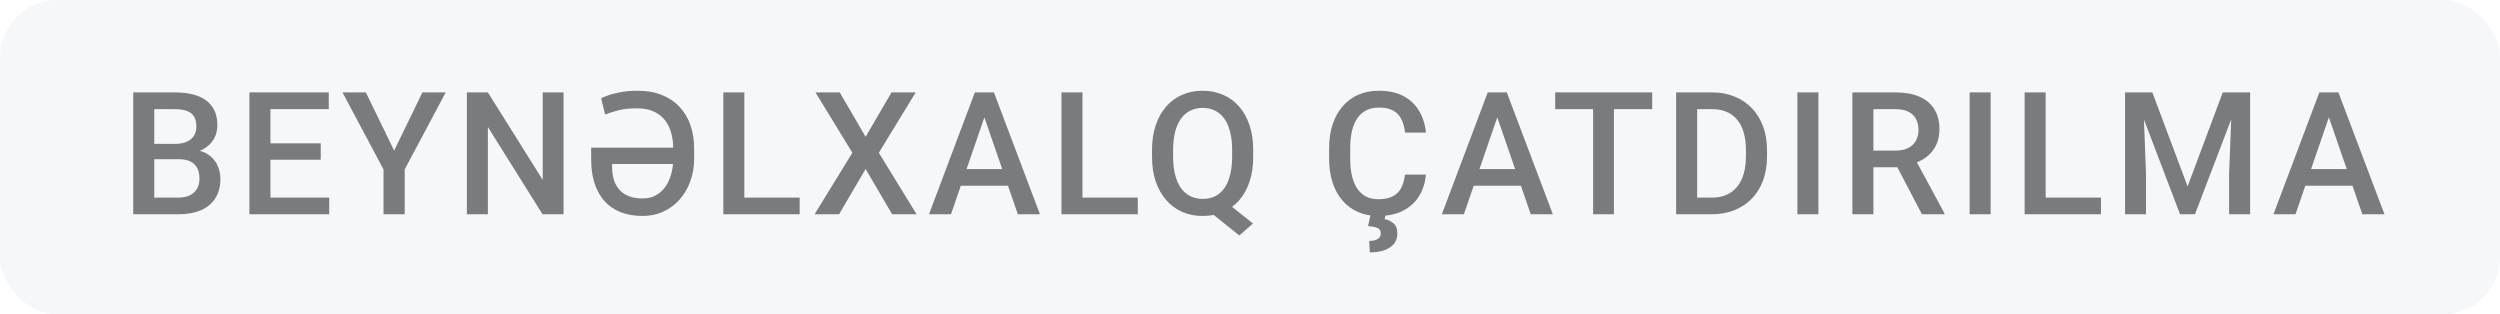 <?xml version="1.0" encoding="UTF-8"?> <svg xmlns="http://www.w3.org/2000/svg" width="175" height="22" viewBox="0 0 175 22" fill="none"><rect width="175" height="22" rx="4" fill="#335568" fill-opacity="0.05"></rect><path d="M12.527 11.145H10.354L10.342 10.072H12.24C12.56 10.072 12.832 10.025 13.055 9.932C13.281 9.834 13.453 9.695 13.57 9.516C13.688 9.332 13.746 9.111 13.746 8.854C13.746 8.568 13.691 8.336 13.582 8.156C13.473 7.977 13.305 7.846 13.078 7.764C12.855 7.682 12.57 7.641 12.223 7.641H10.799V15H9.328V6.469H12.223C12.691 6.469 13.109 6.514 13.477 6.604C13.848 6.693 14.162 6.834 14.42 7.025C14.682 7.213 14.879 7.451 15.012 7.74C15.148 8.029 15.217 8.373 15.217 8.771C15.217 9.123 15.133 9.445 14.965 9.738C14.797 10.027 14.549 10.264 14.221 10.447C13.893 10.631 13.484 10.74 12.996 10.775L12.527 11.145ZM12.463 15H9.891L10.553 13.834H12.463C12.795 13.834 13.072 13.779 13.295 13.67C13.518 13.557 13.684 13.402 13.793 13.207C13.906 13.008 13.963 12.775 13.963 12.51C13.963 12.232 13.914 11.992 13.816 11.789C13.719 11.582 13.565 11.424 13.354 11.315C13.143 11.201 12.867 11.145 12.527 11.145H10.875L10.887 10.072H13.037L13.371 10.477C13.84 10.492 14.225 10.596 14.525 10.787C14.83 10.979 15.057 11.227 15.205 11.531C15.354 11.836 15.428 12.164 15.428 12.516C15.428 13.059 15.309 13.514 15.07 13.881C14.836 14.248 14.498 14.527 14.057 14.719C13.615 14.906 13.084 15 12.463 15ZM23.044 13.834V15H18.515V13.834H23.044ZM18.931 6.469V15H17.46V6.469H18.931ZM22.452 10.031V11.18H18.515V10.031H22.452ZM23.015 6.469V7.641H18.515V6.469H23.015ZM25.61 6.469L27.59 10.541L29.571 6.469H31.2L28.328 11.859V15H26.846V11.859L23.975 6.469H25.61ZM39.449 6.469V15H37.978L34.152 8.889V15H32.681V6.469H34.152L37.99 12.592V6.469H39.449ZM44.991 15.117C44.401 15.117 43.88 15.027 43.427 14.848C42.977 14.664 42.6 14.4 42.296 14.057C41.995 13.709 41.766 13.293 41.61 12.809C41.458 12.32 41.382 11.775 41.382 11.174V10.336H47.569V11.479H42.846V11.672C42.846 11.98 42.884 12.27 42.958 12.539C43.036 12.809 43.159 13.045 43.327 13.248C43.495 13.447 43.716 13.605 43.989 13.723C44.263 13.836 44.596 13.893 44.991 13.893C45.335 13.893 45.639 13.82 45.905 13.676C46.171 13.531 46.393 13.332 46.573 13.078C46.757 12.82 46.893 12.523 46.983 12.188C47.077 11.848 47.124 11.486 47.124 11.104V10.383C47.124 9.996 47.077 9.635 46.983 9.299C46.889 8.959 46.743 8.662 46.544 8.408C46.344 8.15 46.083 7.949 45.759 7.805C45.438 7.656 45.046 7.582 44.581 7.582C44.065 7.582 43.624 7.631 43.257 7.729C42.889 7.826 42.591 7.922 42.36 8.016L42.079 6.879C42.173 6.828 42.337 6.76 42.571 6.674C42.809 6.588 43.104 6.514 43.456 6.451C43.807 6.385 44.2 6.352 44.634 6.352C45.274 6.352 45.841 6.451 46.333 6.65C46.825 6.846 47.237 7.123 47.569 7.482C47.905 7.838 48.159 8.264 48.331 8.76C48.503 9.252 48.589 9.793 48.589 10.383V11.104C48.589 11.693 48.495 12.234 48.307 12.727C48.124 13.219 47.868 13.645 47.54 14.004C47.216 14.359 46.835 14.635 46.397 14.83C45.964 15.021 45.495 15.117 44.991 15.117ZM55.977 13.834V15H51.693V13.834H55.977ZM52.103 6.469V15H50.633V6.469H52.103ZM58.782 6.469L60.593 9.58L62.404 6.469H64.097L61.519 10.693L64.161 15H62.45L60.593 11.83L58.736 15H57.019L59.667 10.693L57.083 6.469H58.782ZM69.118 7.605L66.569 15H65.028L68.239 6.469H69.223L69.118 7.605ZM71.25 15L68.696 7.605L68.584 6.469H69.575L72.797 15H71.25ZM71.127 11.836V13.002H66.487V11.836H71.127ZM79.646 13.834V15H75.363V13.834H79.646ZM75.773 6.469V15H74.302V6.469H75.773ZM85.464 13.863L87.708 15.645L86.753 16.482L84.55 14.719L85.464 13.863ZM87.725 10.5V10.969C87.725 11.613 87.641 12.191 87.473 12.703C87.305 13.215 87.065 13.65 86.753 14.01C86.44 14.369 86.067 14.645 85.634 14.836C85.2 15.023 84.719 15.117 84.192 15.117C83.669 15.117 83.19 15.023 82.757 14.836C82.327 14.645 81.954 14.369 81.638 14.01C81.321 13.65 81.075 13.215 80.899 12.703C80.727 12.191 80.641 11.613 80.641 10.969V10.5C80.641 9.855 80.727 9.279 80.899 8.771C81.071 8.26 81.313 7.824 81.626 7.465C81.942 7.102 82.315 6.826 82.745 6.639C83.178 6.447 83.657 6.352 84.18 6.352C84.708 6.352 85.188 6.447 85.622 6.639C86.059 6.826 86.434 7.102 86.747 7.465C87.059 7.824 87.3 8.26 87.468 8.771C87.639 9.279 87.725 9.855 87.725 10.5ZM86.249 10.969V10.488C86.249 10.012 86.202 9.592 86.108 9.229C86.018 8.861 85.884 8.555 85.704 8.309C85.528 8.059 85.311 7.871 85.053 7.746C84.8 7.617 84.509 7.553 84.18 7.553C83.86 7.553 83.573 7.617 83.319 7.746C83.065 7.871 82.848 8.059 82.669 8.309C82.489 8.555 82.352 8.861 82.259 9.229C82.165 9.592 82.118 10.012 82.118 10.488V10.969C82.118 11.445 82.165 11.867 82.259 12.234C82.352 12.602 82.489 12.912 82.669 13.166C82.852 13.416 83.071 13.605 83.325 13.734C83.583 13.859 83.872 13.922 84.192 13.922C84.52 13.922 84.811 13.859 85.065 13.734C85.319 13.605 85.534 13.416 85.71 13.166C85.885 12.912 86.018 12.602 86.108 12.234C86.202 11.867 86.249 11.445 86.249 10.969ZM98.347 12.223H99.812C99.765 12.781 99.609 13.279 99.343 13.717C99.077 14.15 98.704 14.492 98.224 14.742C97.743 14.992 97.159 15.117 96.472 15.117C95.945 15.117 95.47 15.023 95.048 14.836C94.626 14.645 94.265 14.375 93.964 14.027C93.663 13.676 93.433 13.252 93.273 12.756C93.116 12.26 93.038 11.705 93.038 11.092V10.383C93.038 9.77 93.118 9.215 93.278 8.719C93.443 8.223 93.677 7.799 93.982 7.447C94.286 7.092 94.652 6.82 95.077 6.633C95.507 6.445 95.99 6.352 96.525 6.352C97.204 6.352 97.778 6.477 98.247 6.727C98.716 6.977 99.079 7.322 99.337 7.764C99.599 8.205 99.759 8.711 99.818 9.281H98.353C98.314 8.914 98.228 8.6 98.095 8.338C97.966 8.076 97.775 7.877 97.521 7.74C97.267 7.6 96.935 7.529 96.525 7.529C96.189 7.529 95.896 7.592 95.646 7.717C95.396 7.842 95.187 8.025 95.019 8.268C94.851 8.51 94.724 8.809 94.638 9.164C94.556 9.516 94.515 9.918 94.515 10.371V11.092C94.515 11.521 94.552 11.912 94.626 12.264C94.704 12.611 94.822 12.91 94.978 13.16C95.138 13.41 95.341 13.604 95.587 13.74C95.833 13.877 96.128 13.945 96.472 13.945C96.89 13.945 97.228 13.879 97.486 13.746C97.747 13.613 97.945 13.42 98.077 13.166C98.214 12.908 98.304 12.594 98.347 12.223ZM95.945 15.012H96.993L96.923 15.34C97.146 15.379 97.349 15.473 97.532 15.621C97.72 15.773 97.814 16.018 97.814 16.354C97.814 16.553 97.773 16.732 97.691 16.893C97.609 17.053 97.486 17.189 97.322 17.303C97.161 17.42 96.96 17.51 96.718 17.572C96.48 17.635 96.202 17.666 95.886 17.666L95.845 16.869C95.997 16.869 96.134 16.85 96.255 16.811C96.376 16.775 96.472 16.719 96.542 16.641C96.616 16.562 96.653 16.461 96.653 16.336C96.653 16.215 96.622 16.121 96.56 16.055C96.497 15.988 96.4 15.938 96.267 15.902C96.138 15.867 95.97 15.842 95.763 15.826L95.945 15.012ZM105.02 7.605L102.471 15H100.93L104.141 6.469H105.125L105.02 7.605ZM107.153 15L104.598 7.605L104.487 6.469H105.477L108.7 15H107.153ZM107.03 11.836V13.002H102.389V11.836H107.03ZM112.976 6.469V15H111.517V6.469H112.976ZM115.654 6.469V7.641H108.863V6.469H115.654ZM119.807 15H117.985L117.997 13.834H119.807C120.335 13.834 120.776 13.719 121.132 13.488C121.491 13.258 121.761 12.928 121.94 12.498C122.124 12.068 122.216 11.557 122.216 10.963V10.5C122.216 10.039 122.163 9.631 122.057 9.275C121.956 8.92 121.804 8.621 121.6 8.379C121.401 8.137 121.155 7.953 120.862 7.828C120.573 7.703 120.239 7.641 119.86 7.641H117.95V6.469H119.86C120.427 6.469 120.944 6.564 121.413 6.756C121.882 6.943 122.286 7.215 122.626 7.57C122.97 7.926 123.233 8.352 123.417 8.848C123.6 9.344 123.692 9.898 123.692 10.512V10.963C123.692 11.576 123.6 12.131 123.417 12.627C123.233 13.123 122.97 13.549 122.626 13.904C122.282 14.256 121.872 14.527 121.395 14.719C120.923 14.906 120.393 15 119.807 15ZM118.8 6.469V15H117.329V6.469H118.8ZM127.289 6.469V15H125.818V6.469H127.289ZM129.667 6.469H132.685C133.333 6.469 133.886 6.566 134.343 6.762C134.8 6.957 135.15 7.246 135.392 7.629C135.638 8.008 135.761 8.477 135.761 9.035C135.761 9.461 135.683 9.836 135.527 10.16C135.37 10.484 135.15 10.758 134.864 10.98C134.579 11.199 134.239 11.369 133.845 11.49L133.4 11.707H130.687L130.675 10.541H132.708C133.06 10.541 133.353 10.479 133.587 10.354C133.821 10.229 133.997 10.059 134.114 9.844C134.236 9.625 134.296 9.379 134.296 9.105C134.296 8.809 134.238 8.551 134.12 8.332C134.007 8.109 133.831 7.939 133.593 7.822C133.355 7.701 133.052 7.641 132.685 7.641H131.138V15H129.667V6.469ZM134.536 15L132.532 11.168L134.073 11.162L136.107 14.924V15H134.536ZM139.346 6.469V15H137.875V6.469H139.346ZM147.068 13.834V15H142.785V13.834H147.068ZM143.195 6.469V15H141.724V6.469H143.195ZM149.352 6.469H150.665L153.132 13.049L155.593 6.469H156.905L153.647 15H152.604L149.352 6.469ZM148.755 6.469H150.003L150.22 12.164V15H148.755V6.469ZM156.255 6.469H157.509V15H156.038V12.164L156.255 6.469ZM163.232 7.605L160.684 15H159.143L162.354 6.469H163.338L163.232 7.605ZM165.365 15L162.811 7.605L162.699 6.469H163.689L166.912 15H165.365ZM165.242 11.836V13.002H160.602V11.836H165.242Z" fill="black" fill-opacity="0.5"></path></svg> 